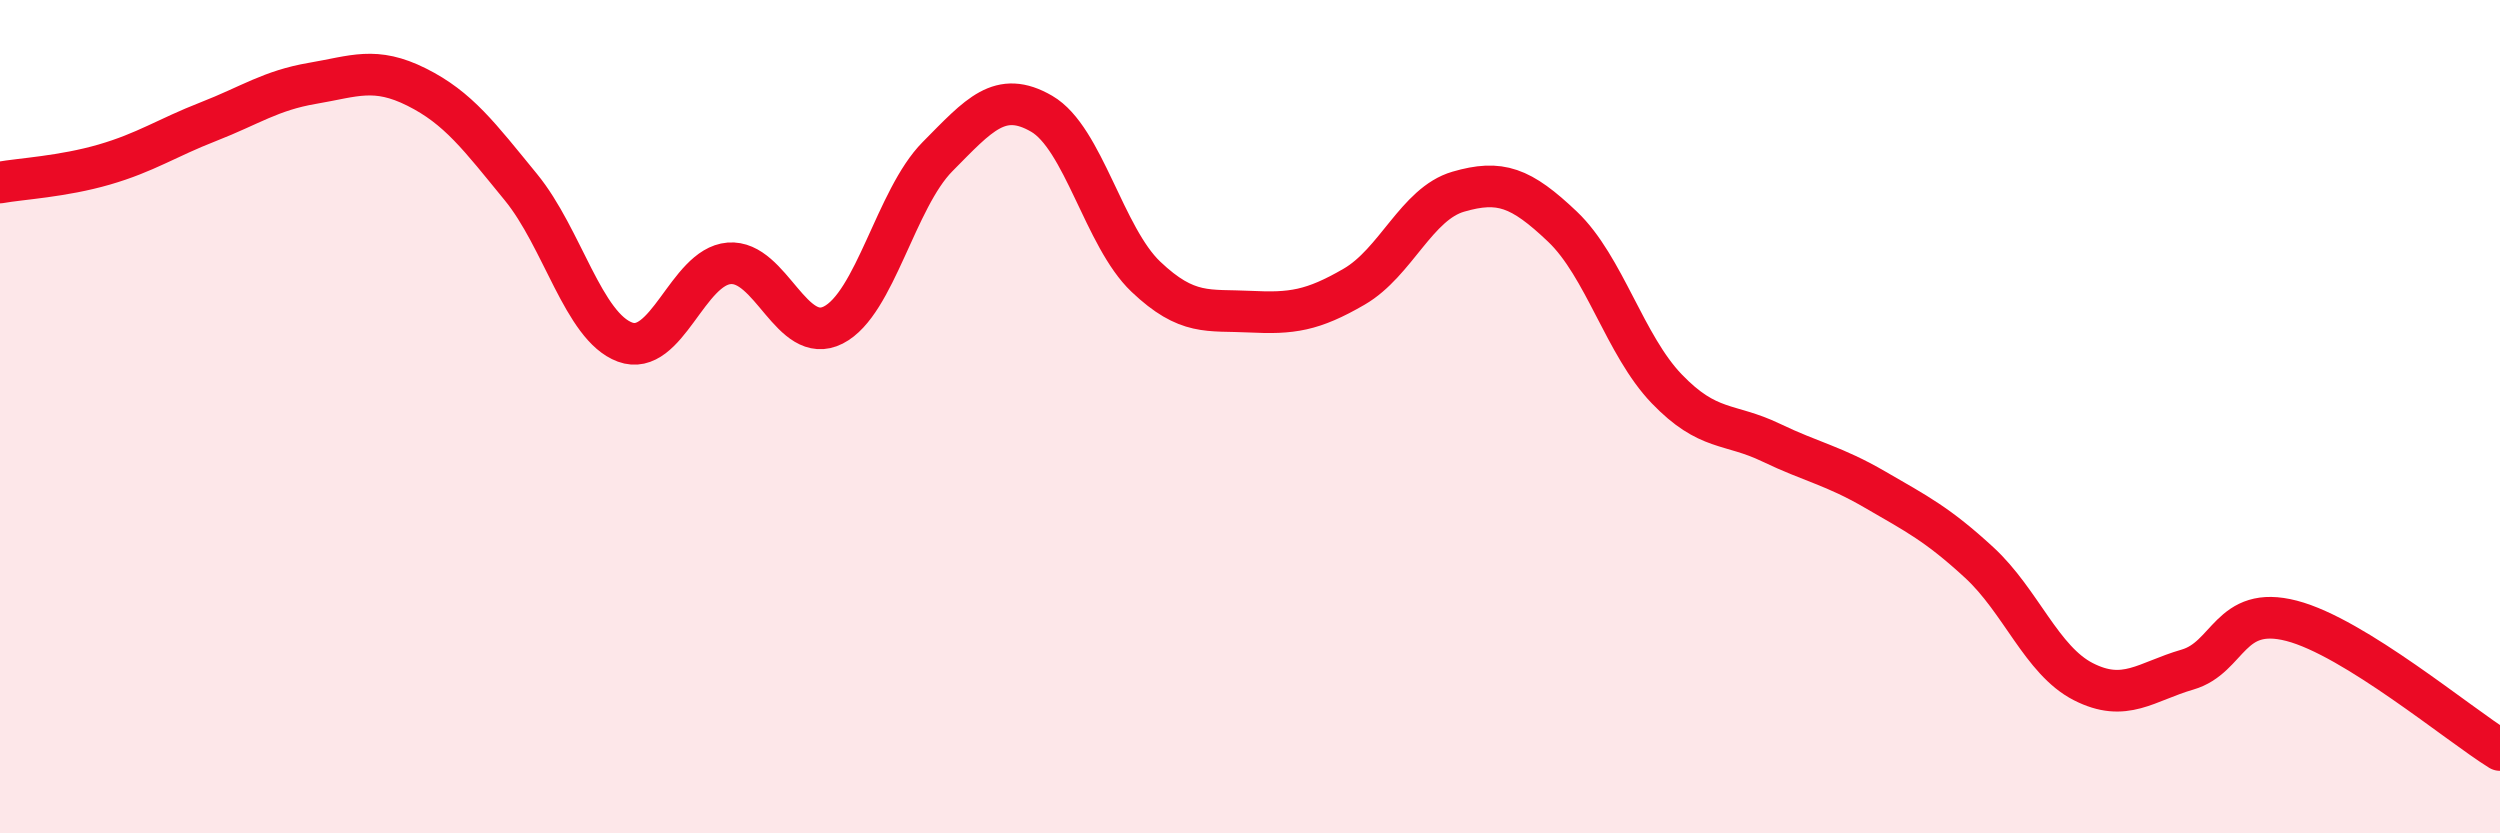
    <svg width="60" height="20" viewBox="0 0 60 20" xmlns="http://www.w3.org/2000/svg">
      <path
        d="M 0,4.38 C 0.5,4.29 1.5,4.24 2.5,3.95 C 3.5,3.66 4,3.31 5,2.92 C 6,2.53 6.5,2.17 7.5,2 C 8.5,1.83 9,1.59 10,2.09 C 11,2.59 11.5,3.27 12.5,4.49 C 13.5,5.71 14,7.84 15,8.21 C 16,8.58 16.5,6.4 17.5,6.32 C 18.5,6.24 19,8.31 20,7.8 C 21,7.29 21.5,4.77 22.5,3.76 C 23.5,2.75 24,2.15 25,2.73 C 26,3.31 26.5,5.69 27.5,6.64 C 28.5,7.59 29,7.43 30,7.48 C 31,7.53 31.5,7.46 32.5,6.88 C 33.5,6.3 34,4.89 35,4.6 C 36,4.31 36.5,4.49 37.5,5.44 C 38.5,6.39 39,8.29 40,9.33 C 41,10.37 41.5,10.14 42.5,10.62 C 43.5,11.1 44,11.17 45,11.75 C 46,12.33 46.5,12.58 47.5,13.5 C 48.5,14.42 49,15.85 50,16.36 C 51,16.87 51.5,16.36 52.5,16.07 C 53.5,15.78 53.5,14.51 55,14.9 C 56.5,15.29 59,17.38 60,18L60 20L0 20Z"
        fill="#EB0A25"
        opacity="0.1"
        stroke-linecap="round"
        stroke-linejoin="round"
      />
      <path
        d="M 0,4.38 C 0.5,4.29 1.5,4.24 2.5,3.95 C 3.5,3.66 4,3.31 5,2.92 C 6,2.53 6.5,2.17 7.5,2 C 8.5,1.83 9,1.59 10,2.09 C 11,2.59 11.5,3.27 12.5,4.49 C 13.5,5.71 14,7.84 15,8.21 C 16,8.58 16.5,6.4 17.5,6.32 C 18.5,6.24 19,8.31 20,7.8 C 21,7.29 21.5,4.77 22.5,3.76 C 23.5,2.75 24,2.15 25,2.73 C 26,3.31 26.5,5.69 27.5,6.64 C 28.5,7.59 29,7.43 30,7.48 C 31,7.53 31.5,7.46 32.5,6.88 C 33.5,6.3 34,4.89 35,4.6 C 36,4.31 36.5,4.49 37.5,5.44 C 38.5,6.39 39,8.29 40,9.33 C 41,10.37 41.5,10.14 42.5,10.62 C 43.5,11.1 44,11.17 45,11.75 C 46,12.33 46.5,12.58 47.5,13.5 C 48.5,14.42 49,15.85 50,16.36 C 51,16.87 51.5,16.36 52.5,16.07 C 53.5,15.78 53.5,14.51 55,14.9 C 56.5,15.29 59,17.38 60,18"
        stroke="#EB0A25"
        stroke-width="1"
        fill="none"
        stroke-linecap="round"
        stroke-linejoin="round"
      />
    </svg>
  